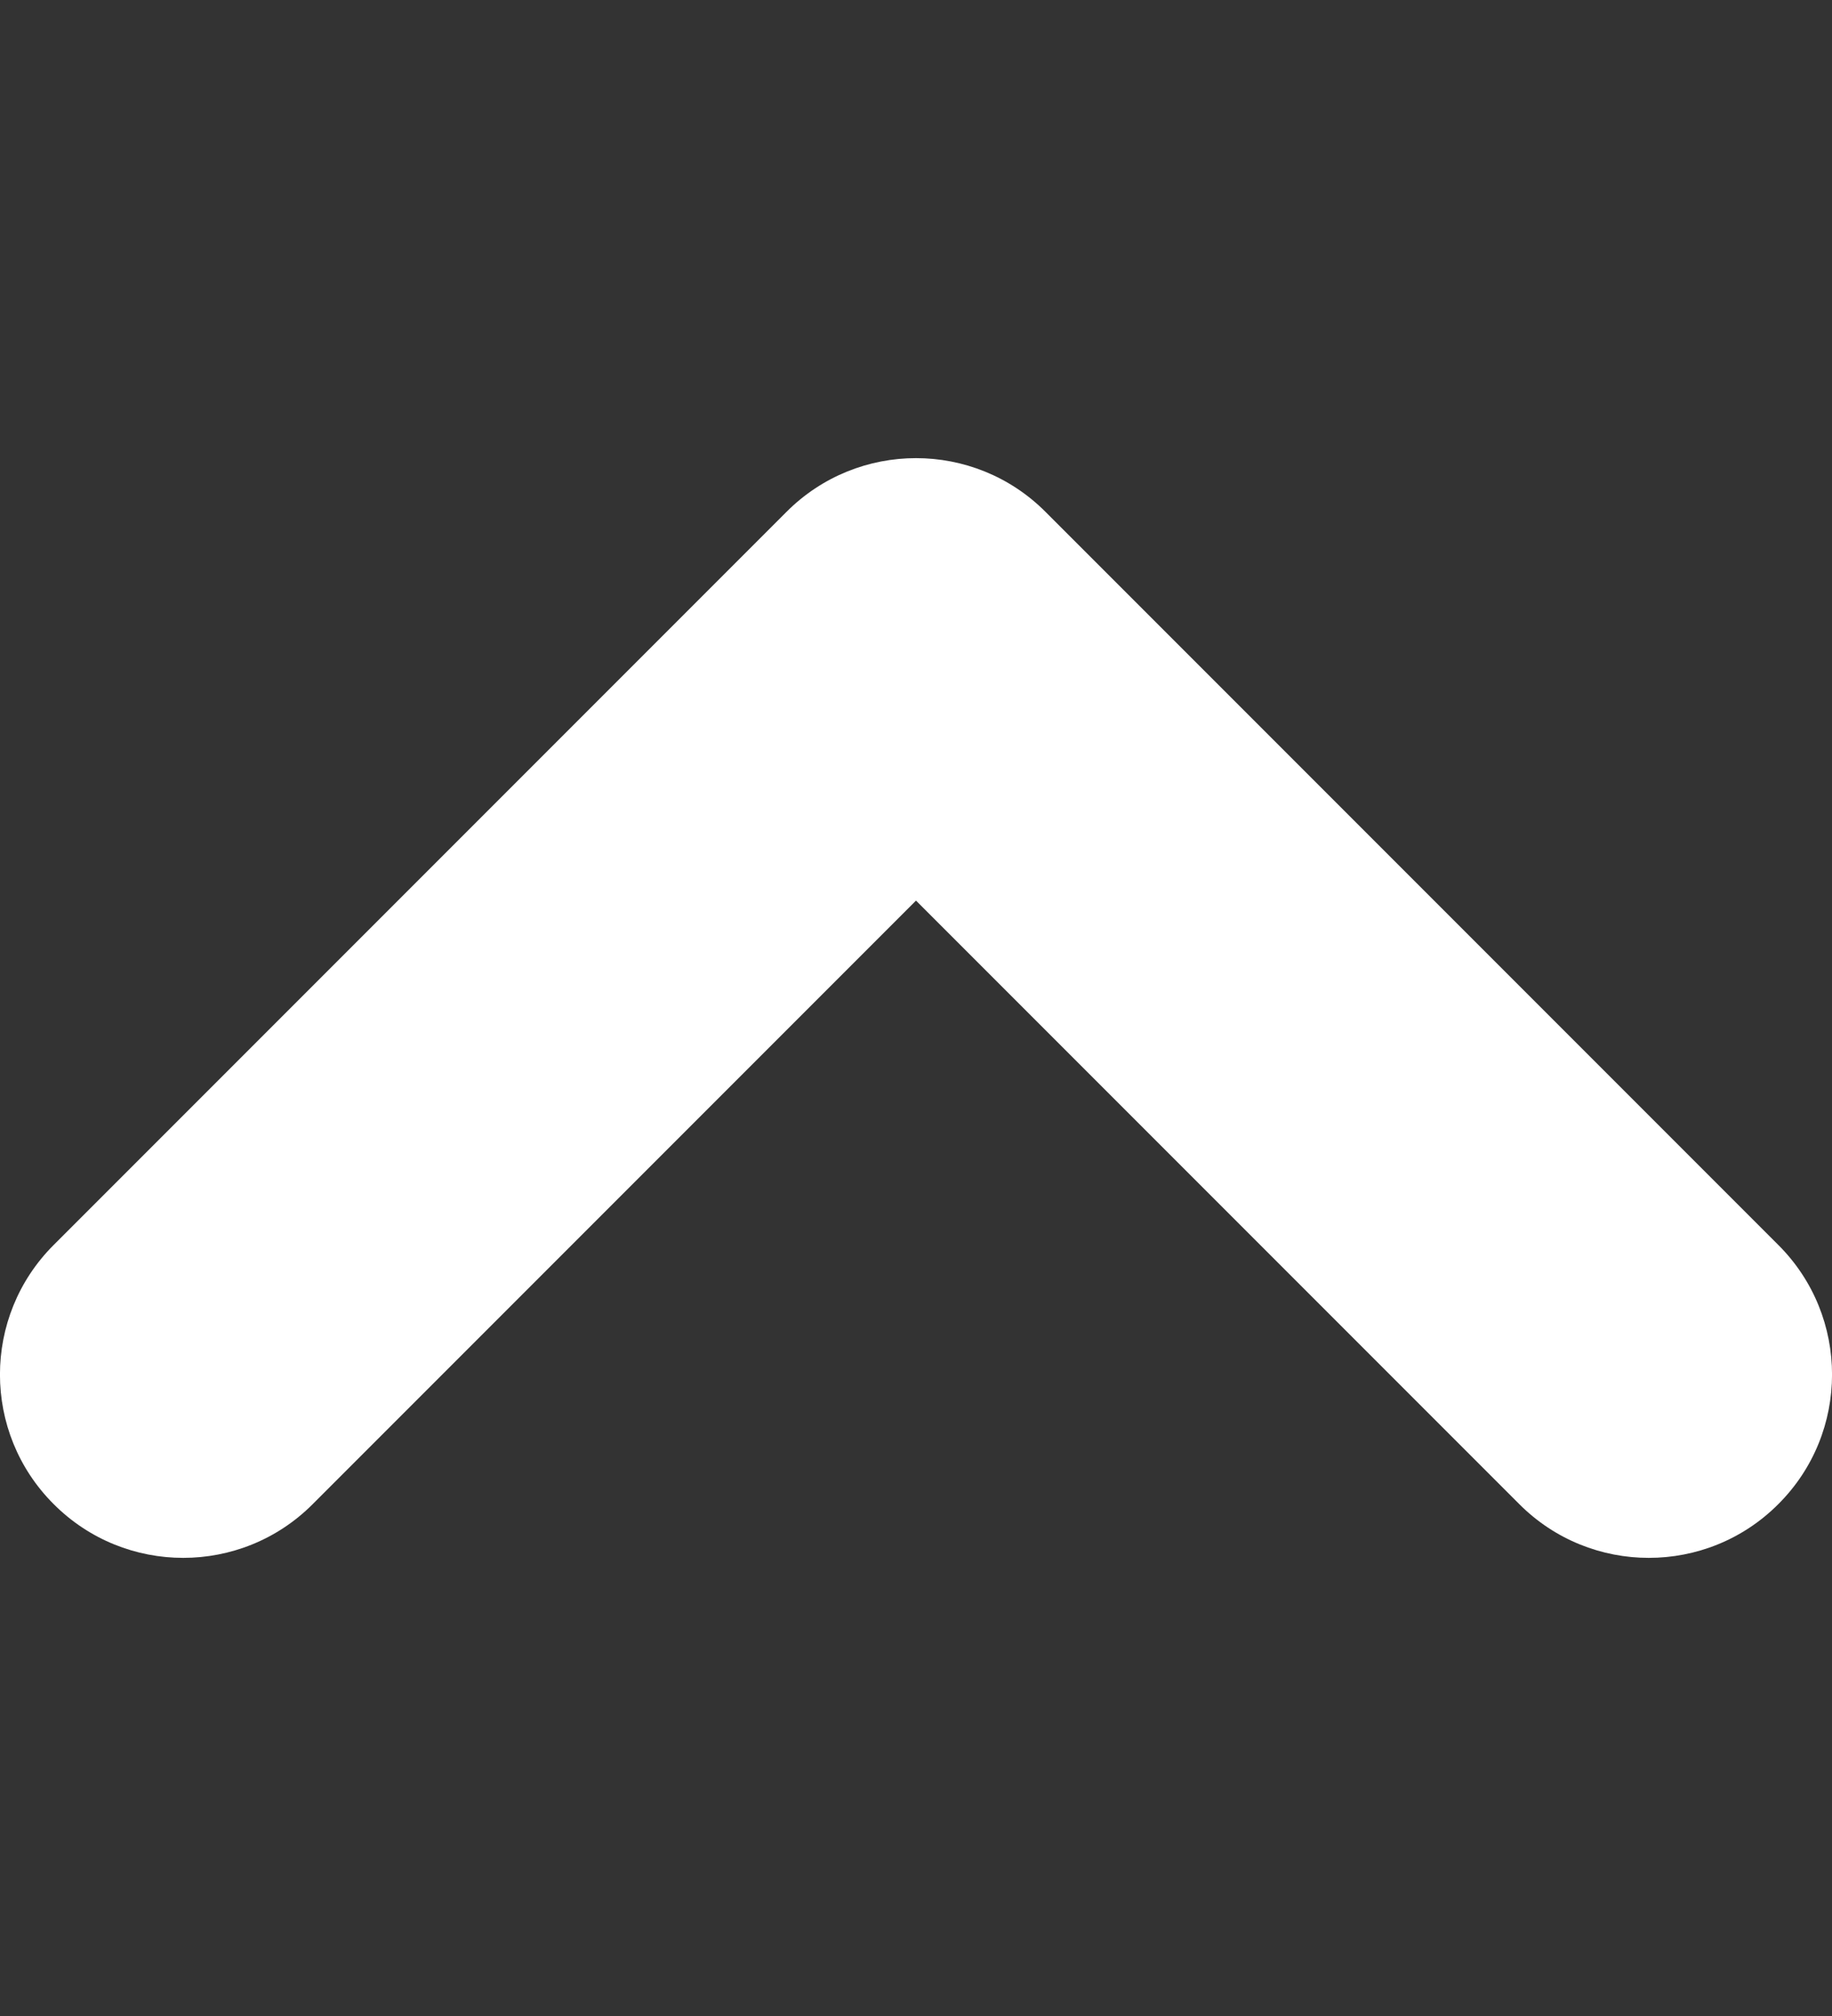 <svg width="10" height="11" viewBox="0 0 10 11" fill="none" xmlns="http://www.w3.org/2000/svg">
  <rect x="0" y="0" width="10" height="11" fill="#333333" stroke="none"/>
  <path d="M8.293 8.207L5 4.914L1.707 8.207C1.317 8.598 0.683 8.598 0.293 8.207C-0.098 7.817 -0.098 7.183 0.293 6.793L4.293 2.793C4.683 2.402 5.317 2.402 5.707 2.793L9.707 6.793C10.098 7.183 10.098 7.817 9.707 8.207C9.317 8.598 8.683 8.598 8.293 8.207Z" fill="white"/>
</svg>
